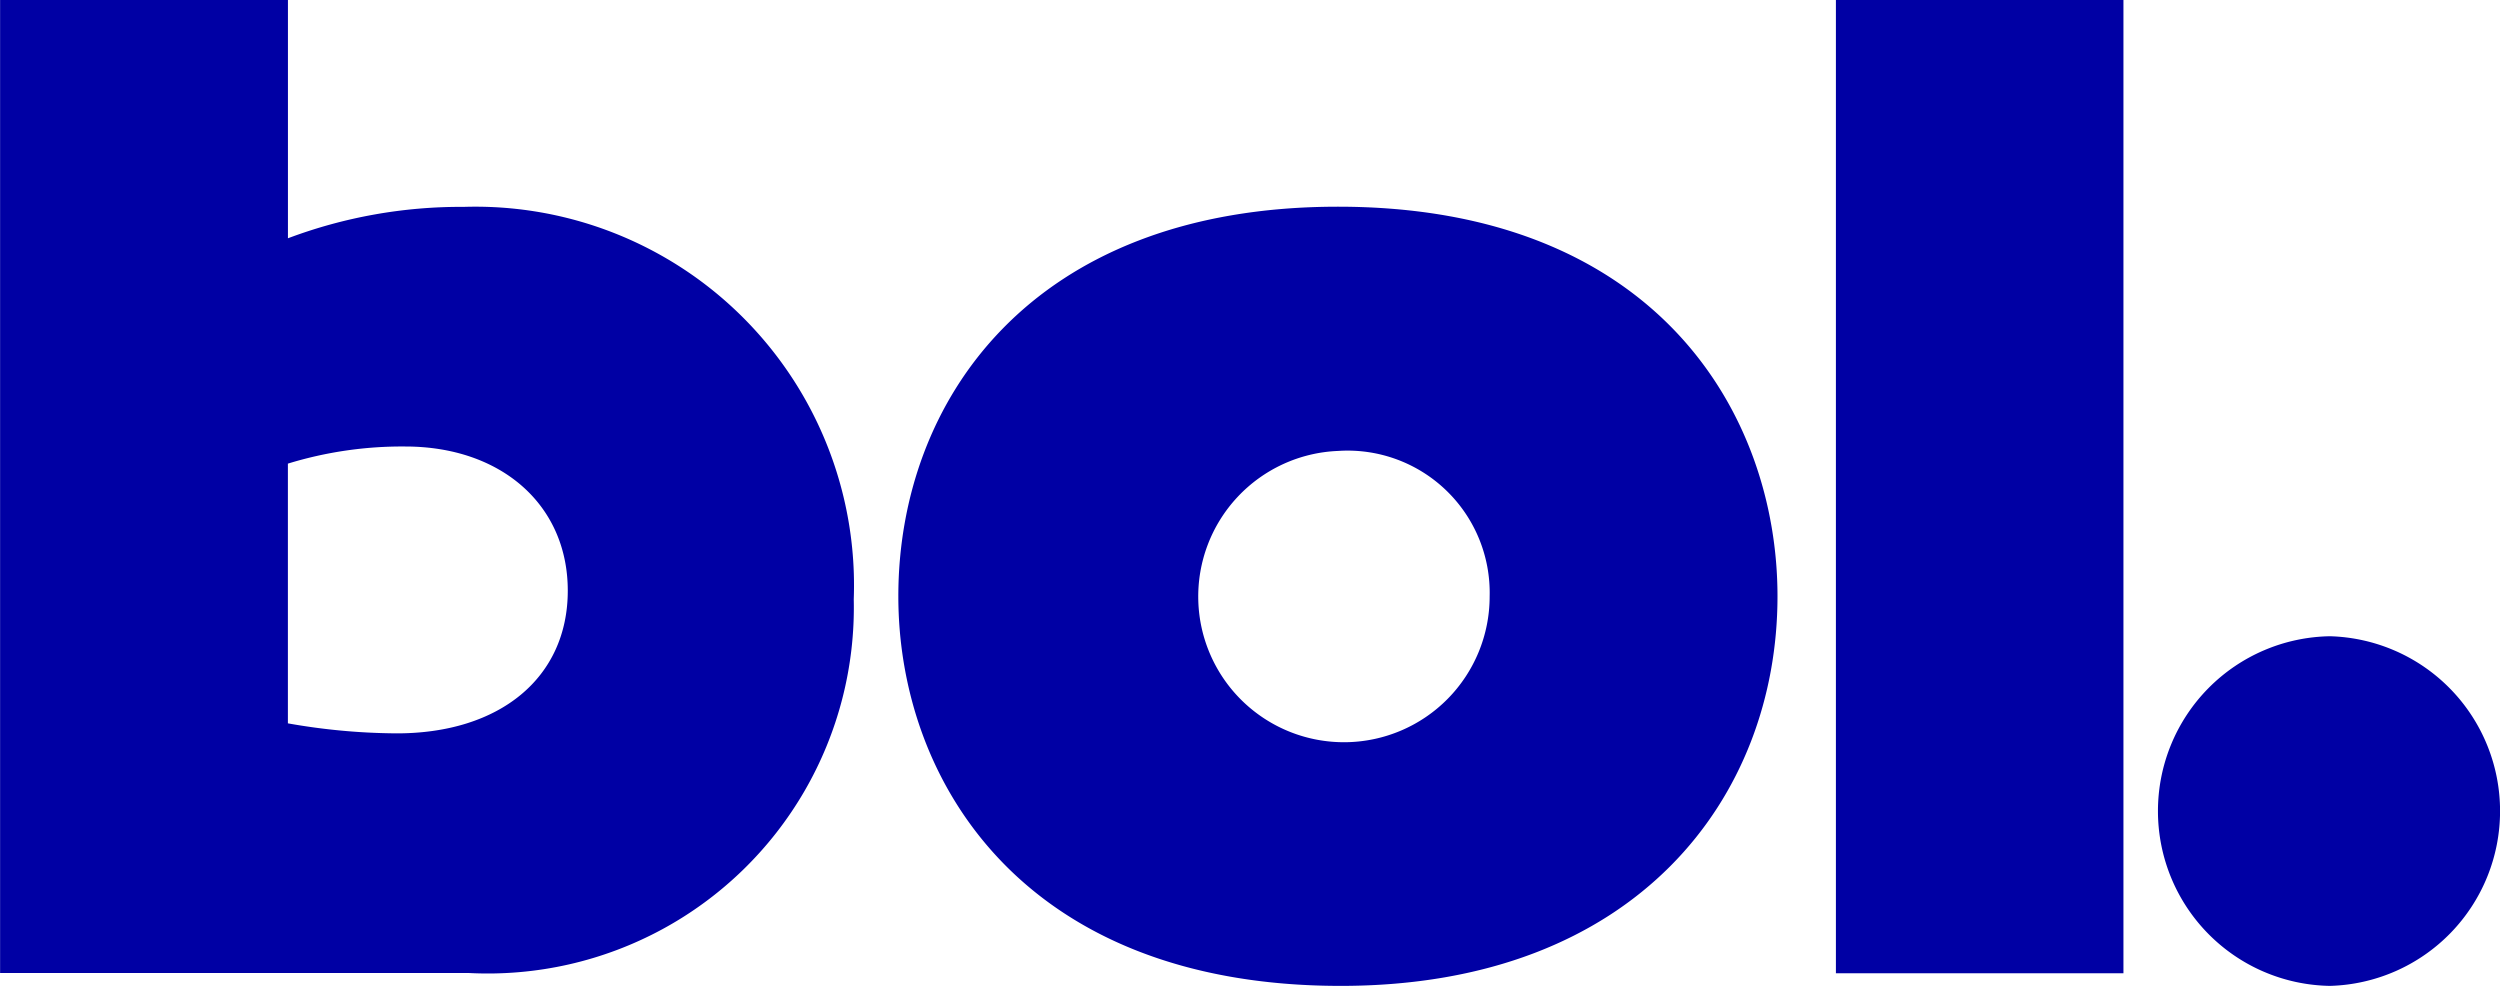 <svg xmlns="http://www.w3.org/2000/svg" width="56.193" height="22.164" viewBox="0 0 56.193 22.164"><g transform="translate(-37.098 -9.854)"><g transform="translate(37.098 9.854)"><g transform="translate(0 0)"><path d="M138.17,15.5c7.149,0,9.881,4.651,9.881,8.757,0,4.491-3.145,8.757-9.817,8.757-7.149,0-9.944-4.619-9.944-8.757C128.289,19.9,131.244,15.5,138.17,15.5Zm22.3,9.655a3.931,3.931,0,0,1,0,7.859,3.93,3.93,0,0,1,0-7.859Zm-45.9-14.306V16.21a11.031,11.031,0,0,1,3.949-.706,8.511,8.511,0,0,1,8.769,8.821,8.227,8.227,0,0,1-8.642,8.4H108.1V10.854Zm41.257,0V32.73h-6.463V10.854ZM138.17,20.99a3.275,3.275,0,1,0,3.411,3.272A3.194,3.194,0,0,0,138.17,20.99Zm-20.963-.1a8.744,8.744,0,0,0-2.638.385v5.838a14.388,14.388,0,0,0,2.447.225c2.319,0,3.844-1.251,3.844-3.208,0-1.925-1.493-3.24-3.654-3.24Z" transform="translate(-108.098 -10.854)" fill="#0000a4" fill-rule="evenodd"/></g></g></g></svg>